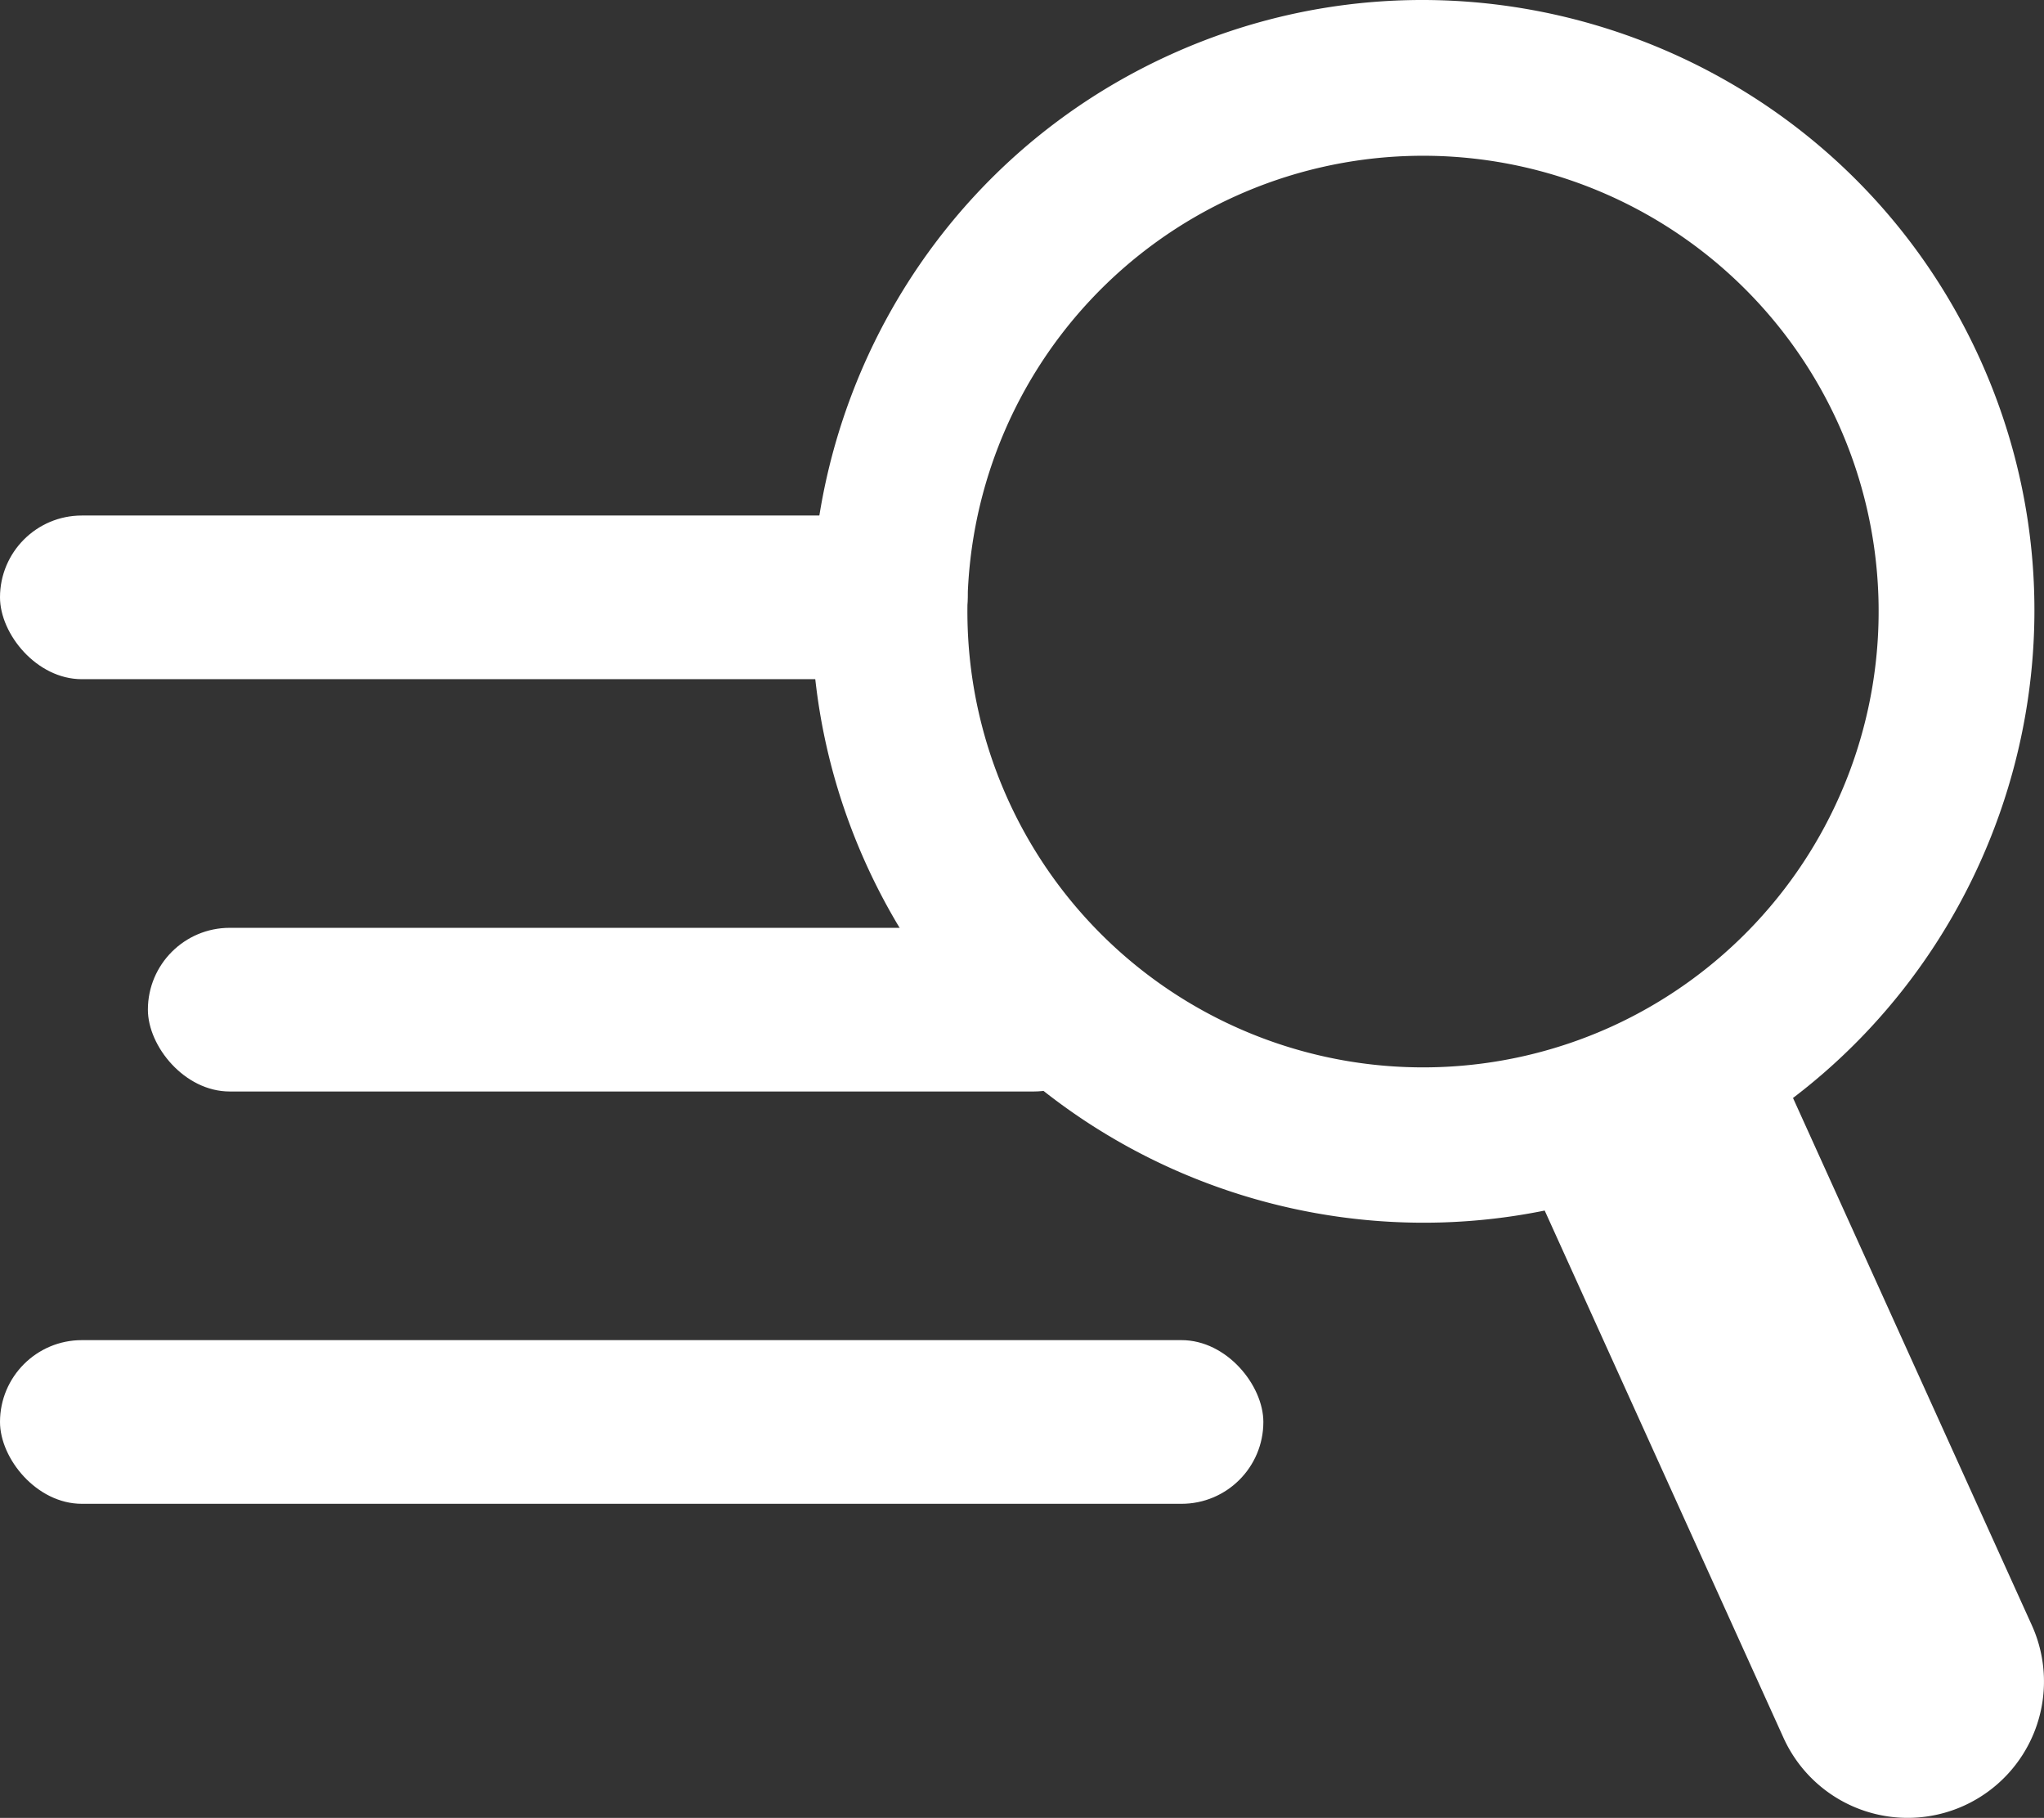 <svg xmlns="http://www.w3.org/2000/svg" viewBox="0 0 509.723 453.221">
  <rect x="0" y="0" width="509.723" height="453.221" fill="#333333" stroke="none"/>
  <g id="レイヤー_2" data-name="レイヤー 2">
    <g id="レイヤー_1-2" data-name="レイヤー 1">
      <path d="M506.686,405.184l-59.554-131.448c55.313-42.079,76.511-118.245,46.645-184.18C459.079,12.975,368.546-21.116,291.953,13.583,215.369,48.274,181.286,138.815,215.98,215.407c29.876,65.927,101.115,100.229,169.228,86.395l59.55,131.446A33.995,33.995,0,0,0,506.686,405.184ZM401.772,255.985a113.638,113.638,0,1,1,56.625-150.409A113.762,113.762,0,0,1,401.772,255.985Z" style="fill: #fff"/>
      <rect y="128.524" width="241.29" height="40.804" rx="20.402" style="fill: #fff"/>
      <rect x="36.88" y="231.317" width="241.29" height="40.804" rx="20.402" style="fill: #fff"/>
      <rect y="334.11" width="315.05" height="40.804" rx="20.402" style="fill: #fff"/>
    </g>
  </g>
</svg>
